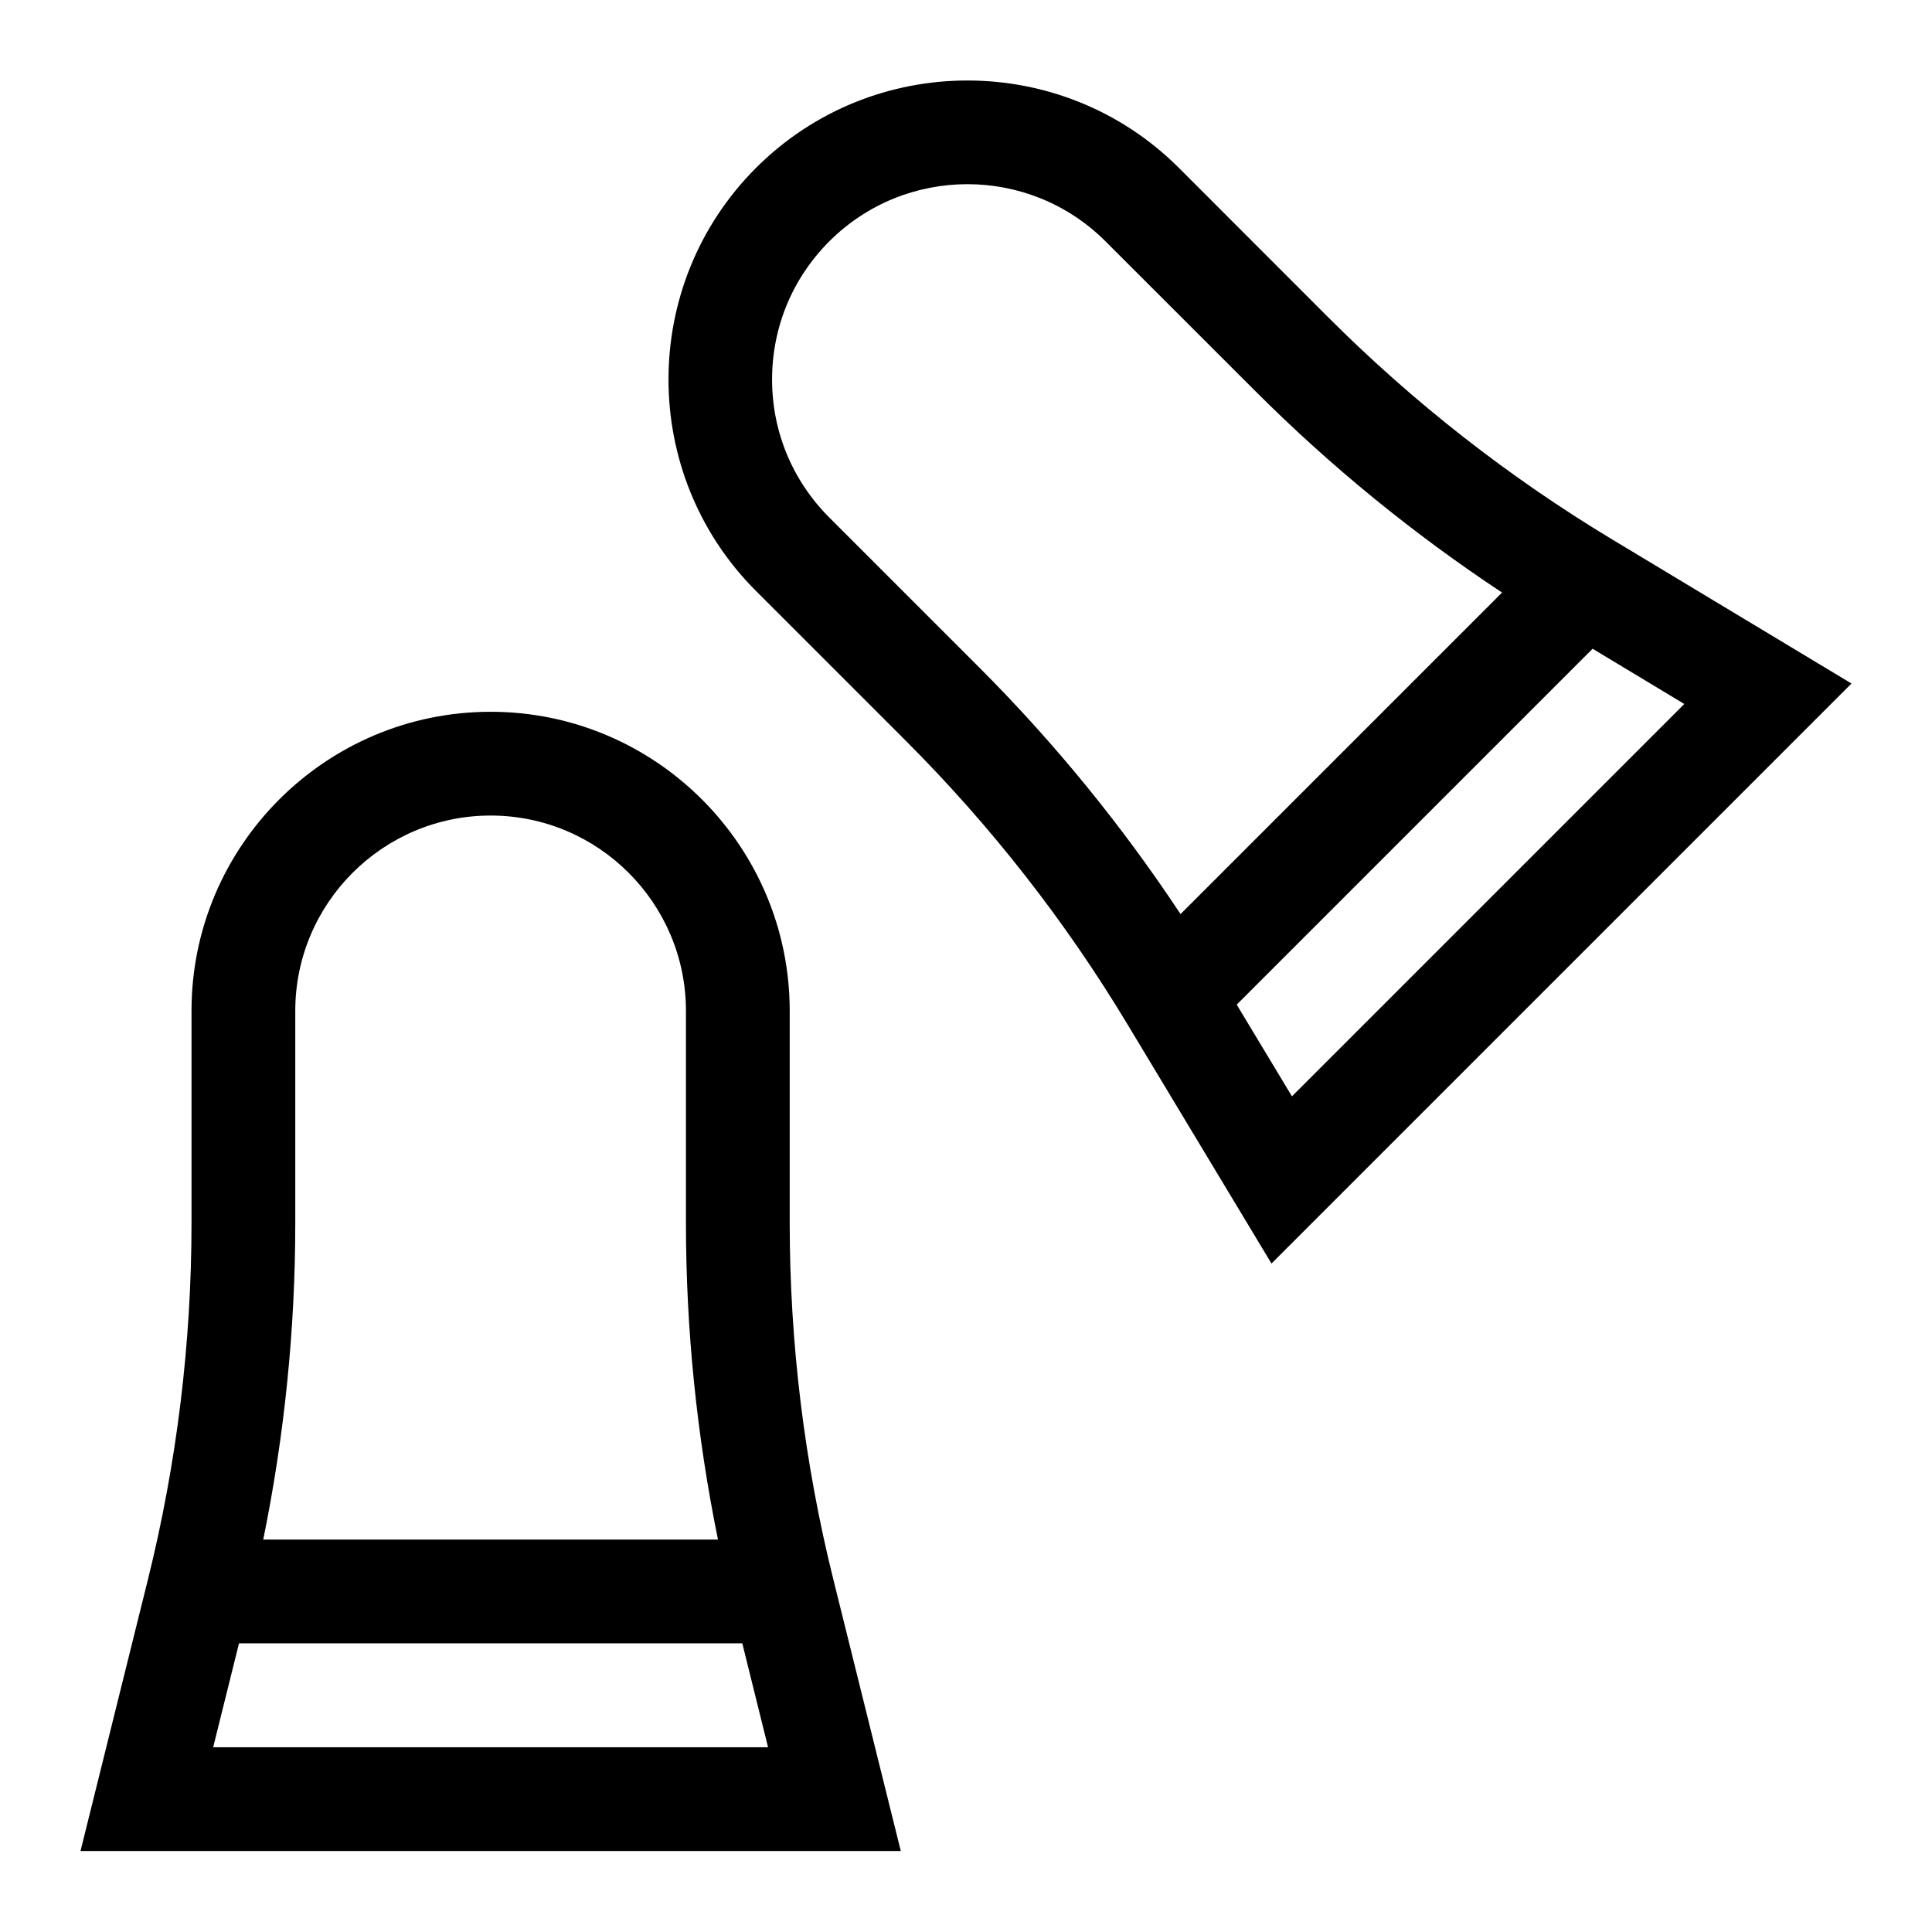 <svg width="24" height="24" viewBox="0 0 24 24" fill="none" xmlns="http://www.w3.org/2000/svg">
<path d="M9.81 15.191V12.557C9.81 10.509 8.143 8.842 6.095 8.842C4.046 8.842 2.379 10.509 2.379 12.557V15.191C2.379 16.683 2.197 18.173 1.838 19.62L1 22.994H11.19L10.352 19.62C9.992 18.173 9.81 16.683 9.81 15.191ZM3.668 15.191V12.557C3.668 11.22 4.757 10.131 6.095 10.131C7.433 10.131 8.521 11.22 8.521 12.557V15.191C8.521 16.512 8.655 17.832 8.919 19.125H3.27C3.534 17.832 3.668 16.512 3.668 15.191ZM2.648 21.705L2.969 20.414H9.221L9.541 21.705H2.648Z" fill="#000000"/>
<path d="M20.022 6.698C18.744 5.928 17.562 5.003 16.507 3.949L14.645 2.086C13.196 0.638 10.839 0.638 9.391 2.086C7.942 3.535 7.942 5.892 9.391 7.341L11.253 9.203C12.308 10.258 13.233 11.44 14.002 12.718L15.795 15.696L23 8.491L20.022 6.698ZM12.165 8.292L10.302 6.429C9.844 5.971 9.591 5.362 9.591 4.714C9.591 4.065 9.844 3.456 10.302 2.998C10.775 2.525 11.396 2.288 12.018 2.288C12.639 2.288 13.26 2.525 13.733 2.998L15.596 4.86C16.53 5.794 17.558 6.633 18.659 7.361L14.665 11.355C13.937 10.254 13.098 9.226 12.165 8.292ZM15.363 12.48L19.784 8.059L20.923 8.745L16.049 13.619L15.363 12.48Z" fill="#000000"/>
</svg>
